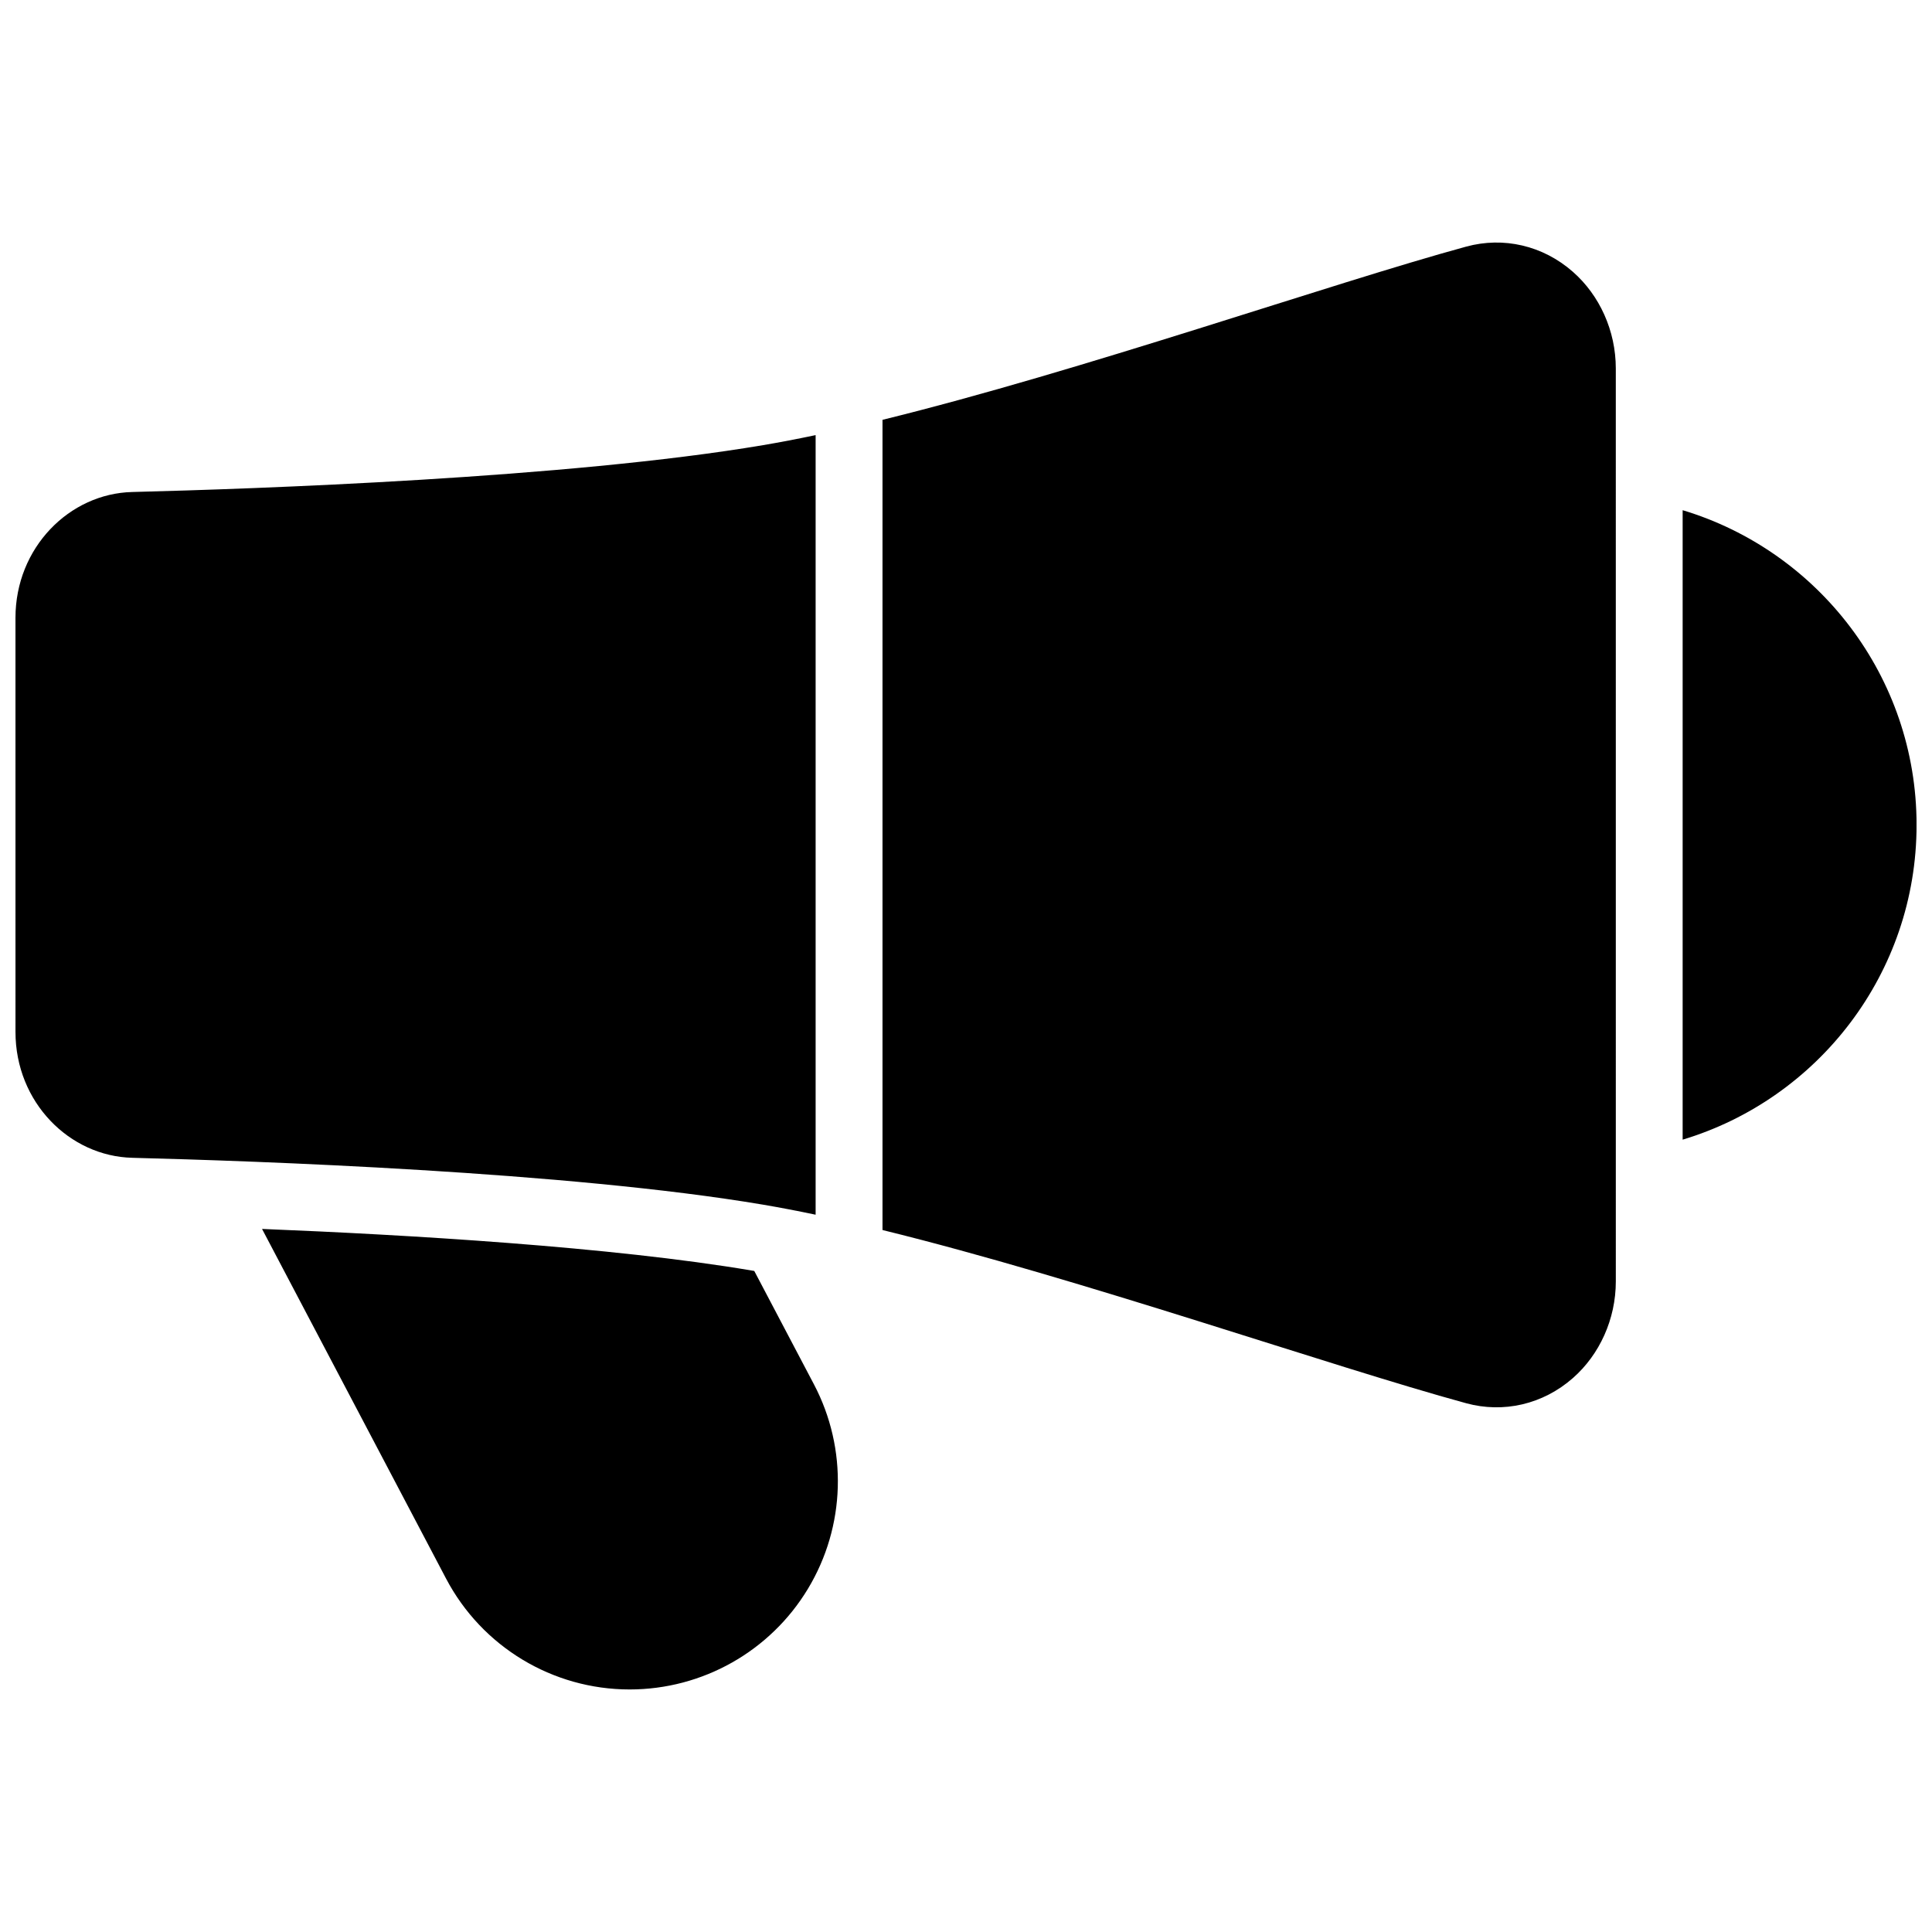 <?xml version="1.0" encoding="UTF-8"?>
<!-- The Best Svg Icon site in the world: iconSvg.co, Visit us! https://iconsvg.co -->
<svg width="800px" height="800px" version="1.1" viewBox="144 144 512 512" xmlns="http://www.w3.org/2000/svg">
 <defs>
  <clipPath id="a">
   <path d="m148.09 208h503.81v384h-503.81z"/>
  </clipPath>
 </defs>
 <g clip-path="url(#a)">
  <path d="m213.44 469.68c38.668 1.559 92.5 4.719 129.85 11.035l0.598 0.102 15.805 30.027c9.004 17.105 8.398 37.672-1.59 54.219-9.992 16.547-27.91 26.66-47.238 26.66h-0.004c-20.41 0-39.137-11.309-48.641-29.367l-48.777-92.676zm164.42-214.42c52.988-13.02 118.59-36.047 154.7-45.906 9.859-2.684 20.316-0.324 28.297 6.699 7.035 6.195 11.348 15.578 11.348 25.602 0.004 51.805 0.004 190.11 0.004 241.92 0 10.027-4.312 19.406-11.348 25.602-7.977 7.023-18.438 9.383-28.309 6.695-36.102-9.855-101.7-32.883-154.68-45.902v-214.71zm-17.711 4.059v206.59c-4.816-1.012-9.461-1.902-13.902-2.656-51.824-8.762-134.89-11.602-167.21-12.426h0.027c-16.641-0.398-30.961-14.711-30.961-33.352-0.004-27.012-0.004-82.715-0.004-109.73 0-18.645 14.32-32.957 30.941-33.359 32.316-0.82 115.39-3.656 167.21-12.422 4.441-0.75 9.086-1.641 13.902-2.656zm229.77 19.887c35.844 10.777 61.992 44.066 61.992 83.41 0 39.34-26.141 72.621-61.992 83.406z" fill-rule="evenodd"/>
 </g>
</svg>